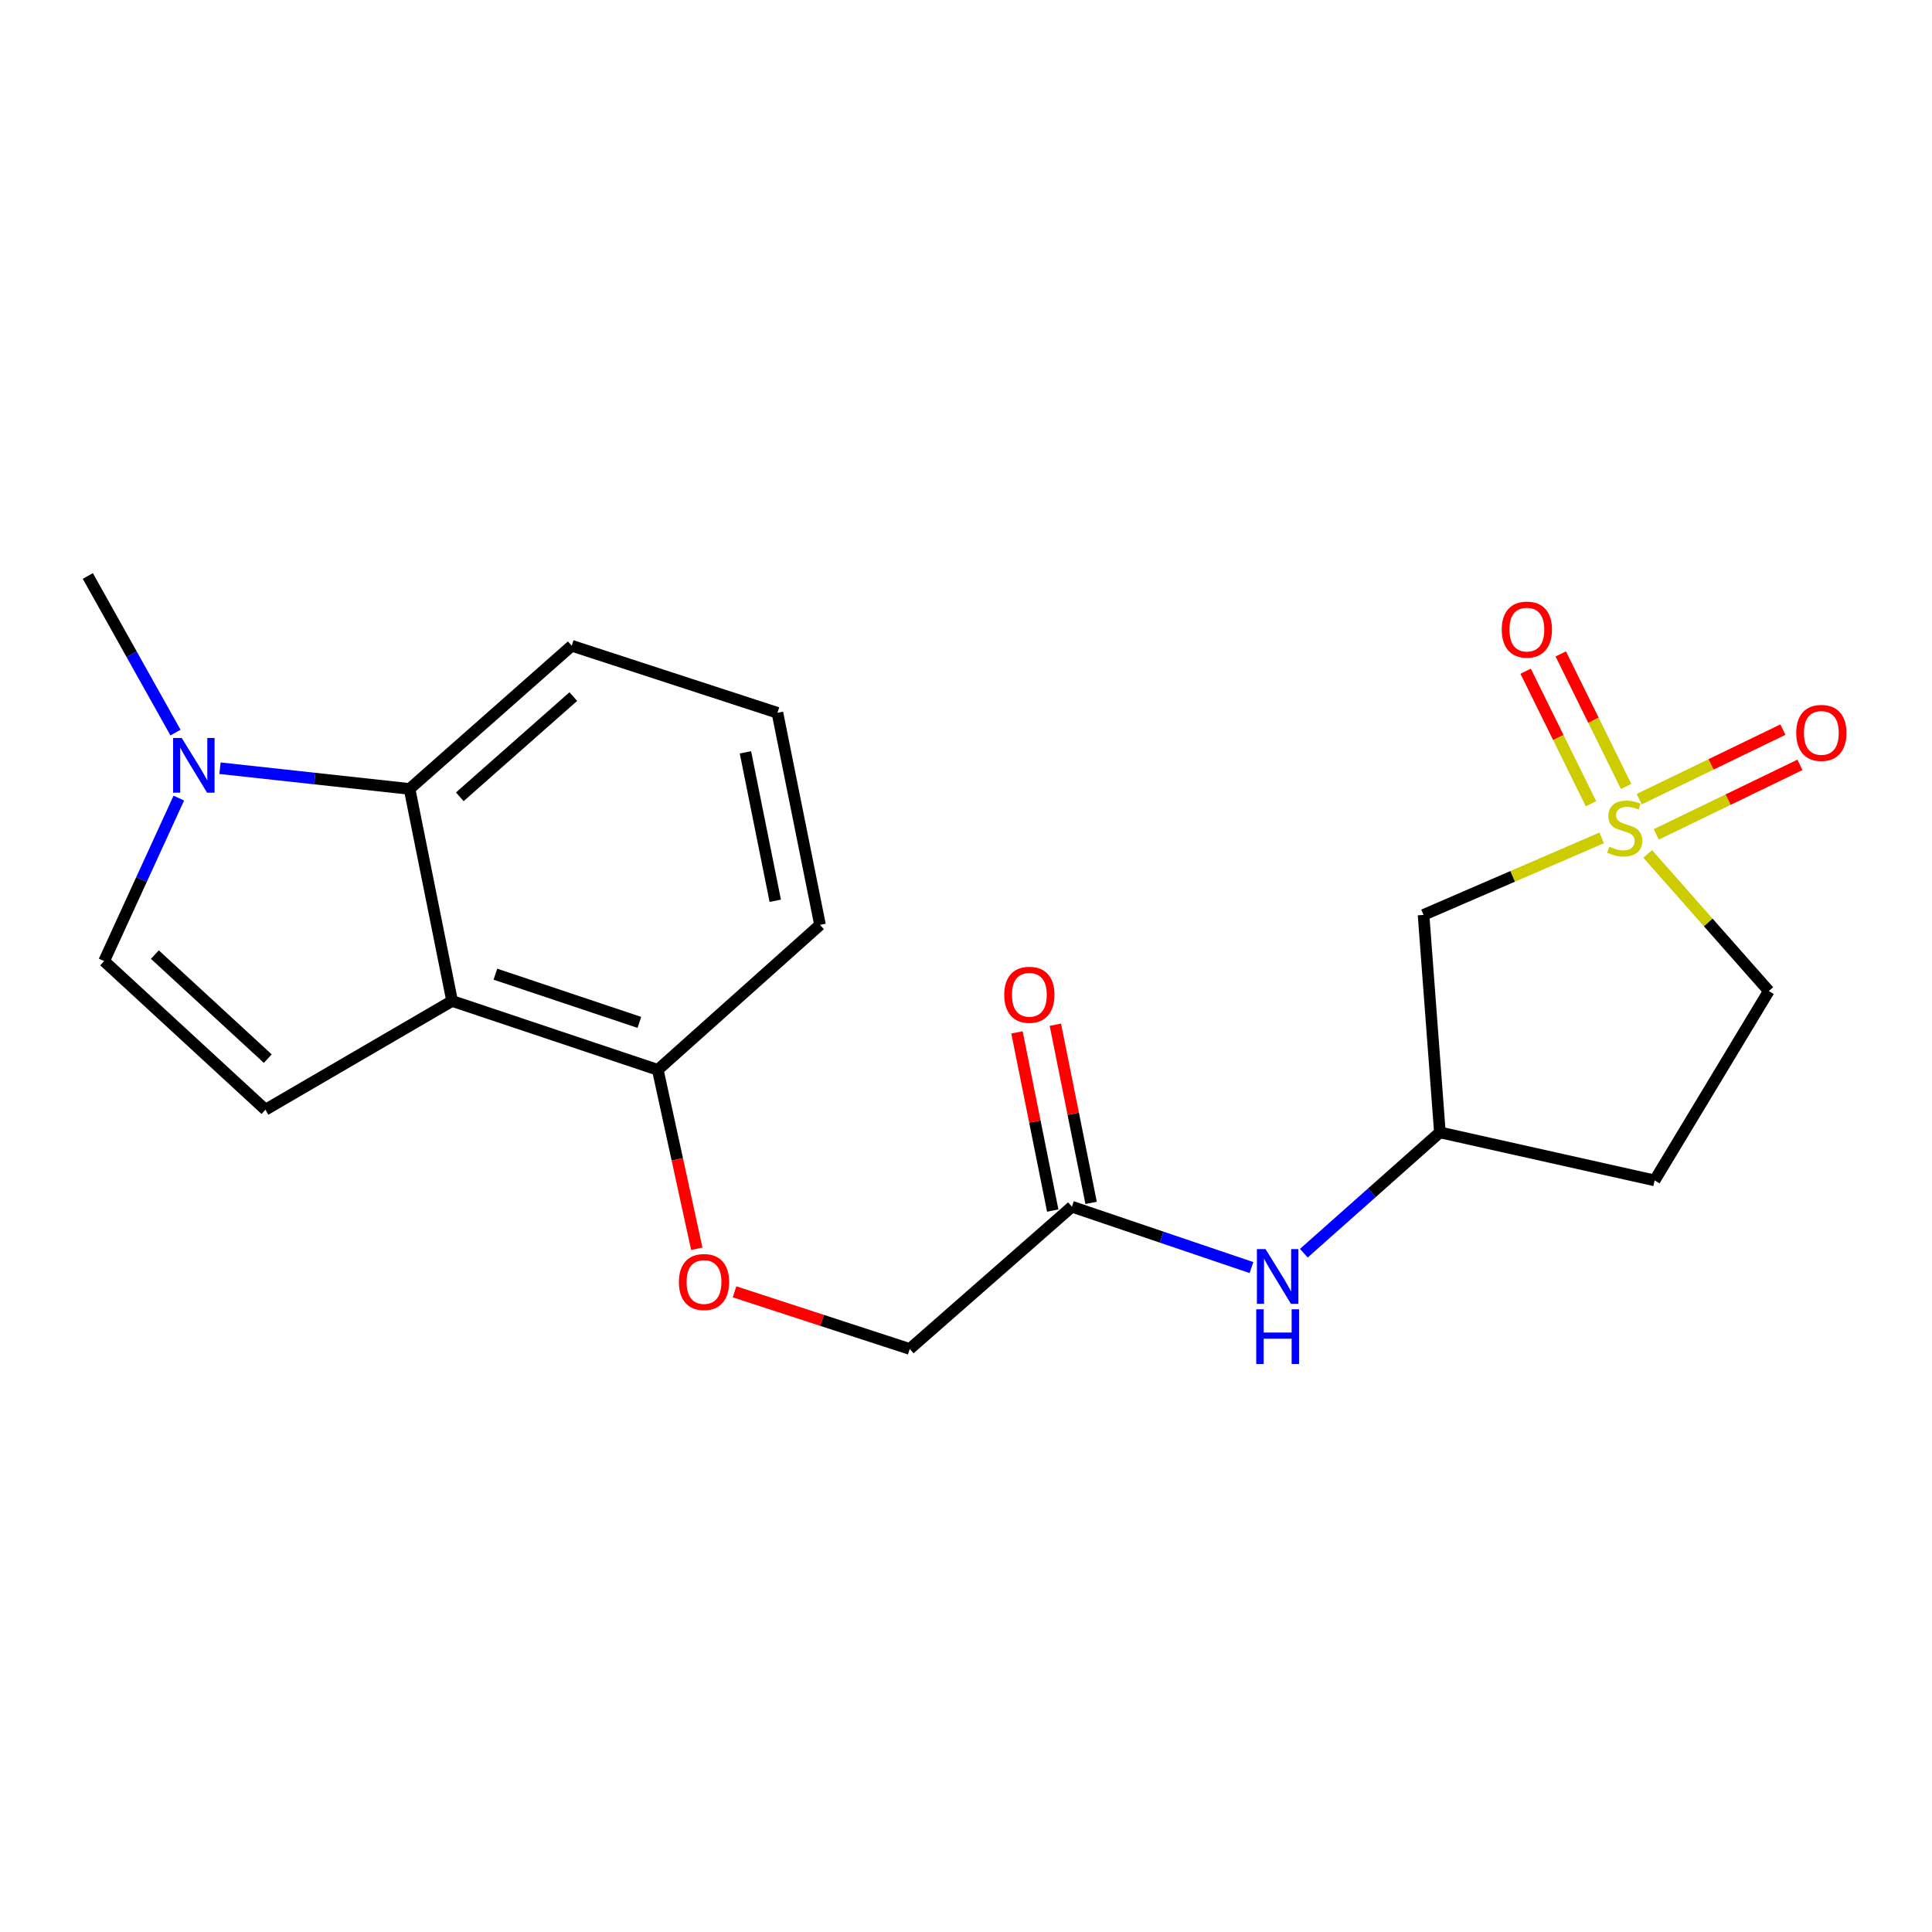 <?xml version='1.0' encoding='iso-8859-1'?>
<svg version='1.1' baseProfile='full'
              xmlns='http://www.w3.org/2000/svg'
                      xmlns:rdkit='http://www.rdkit.org/xml'
                      xmlns:xlink='http://www.w3.org/1999/xlink'
                  xml:space='preserve'
width='1000px' height='1000px' viewBox='0 0 1000 1000'>
<!-- END OF HEADER -->
<rect style='opacity:1.0;fill:#FFFFFF;stroke:none' width='1000' height='1000' x='0' y='0'> </rect>
<path class='bond-5' d='M 829.044,433.676 L 782.936,453.614' style='fill:none;fill-rule:evenodd;stroke:#CCCC00;stroke-width:6px;stroke-linecap:butt;stroke-linejoin:miter;stroke-opacity:1' />
<path class='bond-5' d='M 782.936,453.614 L 736.828,473.553' style='fill:none;fill-rule:evenodd;stroke:#000000;stroke-width:6px;stroke-linecap:butt;stroke-linejoin:miter;stroke-opacity:1' />
<path class='bond-6' d='M 857.281,431.88 L 894.464,413.885' style='fill:none;fill-rule:evenodd;stroke:#CCCC00;stroke-width:6px;stroke-linecap:butt;stroke-linejoin:miter;stroke-opacity:1' />
<path class='bond-6' d='M 894.464,413.885 L 931.647,395.89' style='fill:none;fill-rule:evenodd;stroke:#FF0000;stroke-width:6px;stroke-linecap:butt;stroke-linejoin:miter;stroke-opacity:1' />
<path class='bond-6' d='M 848.453,413.641 L 885.637,395.645' style='fill:none;fill-rule:evenodd;stroke:#CCCC00;stroke-width:6px;stroke-linecap:butt;stroke-linejoin:miter;stroke-opacity:1' />
<path class='bond-6' d='M 885.637,395.645 L 922.82,377.65' style='fill:none;fill-rule:evenodd;stroke:#FF0000;stroke-width:6px;stroke-linecap:butt;stroke-linejoin:miter;stroke-opacity:1' />
<path class='bond-7' d='M 841.672,407.058 L 824.759,372.762' style='fill:none;fill-rule:evenodd;stroke:#CCCC00;stroke-width:6px;stroke-linecap:butt;stroke-linejoin:miter;stroke-opacity:1' />
<path class='bond-7' d='M 824.759,372.762 L 807.846,338.466' style='fill:none;fill-rule:evenodd;stroke:#FF0000;stroke-width:6px;stroke-linecap:butt;stroke-linejoin:miter;stroke-opacity:1' />
<path class='bond-7' d='M 823.498,416.021 L 806.585,381.725' style='fill:none;fill-rule:evenodd;stroke:#CCCC00;stroke-width:6px;stroke-linecap:butt;stroke-linejoin:miter;stroke-opacity:1' />
<path class='bond-7' d='M 806.585,381.725 L 789.672,347.429' style='fill:none;fill-rule:evenodd;stroke:#FF0000;stroke-width:6px;stroke-linecap:butt;stroke-linejoin:miter;stroke-opacity:1' />
<path class='bond-12' d='M 852.857,441.992 L 884.194,477.473' style='fill:none;fill-rule:evenodd;stroke:#CCCC00;stroke-width:6px;stroke-linecap:butt;stroke-linejoin:miter;stroke-opacity:1' />
<path class='bond-12' d='M 884.194,477.473 L 915.531,512.955' style='fill:none;fill-rule:evenodd;stroke:#000000;stroke-width:6px;stroke-linecap:butt;stroke-linejoin:miter;stroke-opacity:1' />
<path class='bond-0' d='M 234.008,518.099 L 340.471,553.752' style='fill:none;fill-rule:evenodd;stroke:#000000;stroke-width:6px;stroke-linecap:butt;stroke-linejoin:miter;stroke-opacity:1' />
<path class='bond-0' d='M 256.412,504.232 L 330.936,529.189' style='fill:none;fill-rule:evenodd;stroke:#000000;stroke-width:6px;stroke-linecap:butt;stroke-linejoin:miter;stroke-opacity:1' />
<path class='bond-1' d='M 234.008,518.099 L 137.395,574.387' style='fill:none;fill-rule:evenodd;stroke:#000000;stroke-width:6px;stroke-linecap:butt;stroke-linejoin:miter;stroke-opacity:1' />
<path class='bond-3' d='M 234.008,518.099 L 211.988,408.349' style='fill:none;fill-rule:evenodd;stroke:#000000;stroke-width:6px;stroke-linecap:butt;stroke-linejoin:miter;stroke-opacity:1' />
<path class='bond-4' d='M 137.395,574.387 L 53.898,497.453' style='fill:none;fill-rule:evenodd;stroke:#000000;stroke-width:6px;stroke-linecap:butt;stroke-linejoin:miter;stroke-opacity:1' />
<path class='bond-4' d='M 138.602,547.945 L 80.153,494.091' style='fill:none;fill-rule:evenodd;stroke:#000000;stroke-width:6px;stroke-linecap:butt;stroke-linejoin:miter;stroke-opacity:1' />
<path class='bond-2' d='M 113.872,397.627 L 162.93,402.988' style='fill:none;fill-rule:evenodd;stroke:#0000FF;stroke-width:6px;stroke-linecap:butt;stroke-linejoin:miter;stroke-opacity:1' />
<path class='bond-2' d='M 162.93,402.988 L 211.988,408.349' style='fill:none;fill-rule:evenodd;stroke:#000000;stroke-width:6px;stroke-linecap:butt;stroke-linejoin:miter;stroke-opacity:1' />
<path class='bond-18' d='M 90.826,379.178 L 68.14,338.652' style='fill:none;fill-rule:evenodd;stroke:#0000FF;stroke-width:6px;stroke-linecap:butt;stroke-linejoin:miter;stroke-opacity:1' />
<path class='bond-18' d='M 68.14,338.652 L 45.455,298.126' style='fill:none;fill-rule:evenodd;stroke:#000000;stroke-width:6px;stroke-linecap:butt;stroke-linejoin:miter;stroke-opacity:1' />
<path class='bond-23' d='M 92.558,413.092 L 73.228,455.272' style='fill:none;fill-rule:evenodd;stroke:#0000FF;stroke-width:6px;stroke-linecap:butt;stroke-linejoin:miter;stroke-opacity:1' />
<path class='bond-23' d='M 73.228,455.272 L 53.898,497.453' style='fill:none;fill-rule:evenodd;stroke:#000000;stroke-width:6px;stroke-linecap:butt;stroke-linejoin:miter;stroke-opacity:1' />
<path class='bond-22' d='M 211.988,408.349 L 295.925,334.24' style='fill:none;fill-rule:evenodd;stroke:#000000;stroke-width:6px;stroke-linecap:butt;stroke-linejoin:miter;stroke-opacity:1' />
<path class='bond-22' d='M 237.99,412.423 L 296.746,360.547' style='fill:none;fill-rule:evenodd;stroke:#000000;stroke-width:6px;stroke-linecap:butt;stroke-linejoin:miter;stroke-opacity:1' />
<path class='bond-11' d='M 736.828,473.553 L 745.282,586.118' style='fill:none;fill-rule:evenodd;stroke:#000000;stroke-width:6px;stroke-linecap:butt;stroke-linejoin:miter;stroke-opacity:1' />
<path class='bond-8' d='M 554.827,624.596 L 601.294,640.346' style='fill:none;fill-rule:evenodd;stroke:#000000;stroke-width:6px;stroke-linecap:butt;stroke-linejoin:miter;stroke-opacity:1' />
<path class='bond-8' d='M 601.294,640.346 L 647.761,656.095' style='fill:none;fill-rule:evenodd;stroke:#0000FF;stroke-width:6px;stroke-linecap:butt;stroke-linejoin:miter;stroke-opacity:1' />
<path class='bond-14' d='M 564.76,622.603 L 555.507,576.49' style='fill:none;fill-rule:evenodd;stroke:#000000;stroke-width:6px;stroke-linecap:butt;stroke-linejoin:miter;stroke-opacity:1' />
<path class='bond-14' d='M 555.507,576.49 L 546.253,530.378' style='fill:none;fill-rule:evenodd;stroke:#FF0000;stroke-width:6px;stroke-linecap:butt;stroke-linejoin:miter;stroke-opacity:1' />
<path class='bond-14' d='M 544.893,626.59 L 535.639,580.477' style='fill:none;fill-rule:evenodd;stroke:#000000;stroke-width:6px;stroke-linecap:butt;stroke-linejoin:miter;stroke-opacity:1' />
<path class='bond-14' d='M 535.639,580.477 L 526.385,534.365' style='fill:none;fill-rule:evenodd;stroke:#FF0000;stroke-width:6px;stroke-linecap:butt;stroke-linejoin:miter;stroke-opacity:1' />
<path class='bond-16' d='M 554.827,624.596 L 470.879,698.221' style='fill:none;fill-rule:evenodd;stroke:#000000;stroke-width:6px;stroke-linecap:butt;stroke-linejoin:miter;stroke-opacity:1' />
<path class='bond-9' d='M 340.471,553.752 L 350.565,600.058' style='fill:none;fill-rule:evenodd;stroke:#000000;stroke-width:6px;stroke-linecap:butt;stroke-linejoin:miter;stroke-opacity:1' />
<path class='bond-9' d='M 350.565,600.058 L 360.659,646.363' style='fill:none;fill-rule:evenodd;stroke:#FF0000;stroke-width:6px;stroke-linecap:butt;stroke-linejoin:miter;stroke-opacity:1' />
<path class='bond-20' d='M 340.471,553.752 L 424.441,478.709' style='fill:none;fill-rule:evenodd;stroke:#000000;stroke-width:6px;stroke-linecap:butt;stroke-linejoin:miter;stroke-opacity:1' />
<path class='bond-10' d='M 674.86,648.657 L 710.071,617.387' style='fill:none;fill-rule:evenodd;stroke:#0000FF;stroke-width:6px;stroke-linecap:butt;stroke-linejoin:miter;stroke-opacity:1' />
<path class='bond-10' d='M 710.071,617.387 L 745.282,586.118' style='fill:none;fill-rule:evenodd;stroke:#000000;stroke-width:6px;stroke-linecap:butt;stroke-linejoin:miter;stroke-opacity:1' />
<path class='bond-21' d='M 745.282,586.118 L 856.429,610.974' style='fill:none;fill-rule:evenodd;stroke:#000000;stroke-width:6px;stroke-linecap:butt;stroke-linejoin:miter;stroke-opacity:1' />
<path class='bond-15' d='M 915.531,512.955 L 856.429,610.974' style='fill:none;fill-rule:evenodd;stroke:#000000;stroke-width:6px;stroke-linecap:butt;stroke-linejoin:miter;stroke-opacity:1' />
<path class='bond-13' d='M 380.193,668.644 L 425.536,683.433' style='fill:none;fill-rule:evenodd;stroke:#FF0000;stroke-width:6px;stroke-linecap:butt;stroke-linejoin:miter;stroke-opacity:1' />
<path class='bond-13' d='M 425.536,683.433 L 470.879,698.221' style='fill:none;fill-rule:evenodd;stroke:#000000;stroke-width:6px;stroke-linecap:butt;stroke-linejoin:miter;stroke-opacity:1' />
<path class='bond-17' d='M 295.925,334.24 L 402.399,368.948' style='fill:none;fill-rule:evenodd;stroke:#000000;stroke-width:6px;stroke-linecap:butt;stroke-linejoin:miter;stroke-opacity:1' />
<path class='bond-19' d='M 402.399,368.948 L 424.441,478.709' style='fill:none;fill-rule:evenodd;stroke:#000000;stroke-width:6px;stroke-linecap:butt;stroke-linejoin:miter;stroke-opacity:1' />
<path class='bond-19' d='M 385.838,389.402 L 401.268,466.235' style='fill:none;fill-rule:evenodd;stroke:#000000;stroke-width:6px;stroke-linecap:butt;stroke-linejoin:miter;stroke-opacity:1' />
<path  class='atom-0' d='M 832.961 438.243
Q 833.281 438.363, 834.601 438.923
Q 835.921 439.483, 837.361 439.843
Q 838.841 440.163, 840.281 440.163
Q 842.961 440.163, 844.521 438.883
Q 846.081 437.563, 846.081 435.283
Q 846.081 433.723, 845.281 432.763
Q 844.521 431.803, 843.321 431.283
Q 842.121 430.763, 840.121 430.163
Q 837.601 429.403, 836.081 428.683
Q 834.601 427.963, 833.521 426.443
Q 832.481 424.923, 832.481 422.363
Q 832.481 418.803, 834.881 416.603
Q 837.321 414.403, 842.121 414.403
Q 845.401 414.403, 849.121 415.963
L 848.201 419.043
Q 844.801 417.643, 842.241 417.643
Q 839.481 417.643, 837.961 418.803
Q 836.441 419.923, 836.481 421.883
Q 836.481 423.403, 837.241 424.323
Q 838.041 425.243, 839.161 425.763
Q 840.321 426.283, 842.241 426.883
Q 844.801 427.683, 846.321 428.483
Q 847.841 429.283, 848.921 430.923
Q 850.041 432.523, 850.041 435.283
Q 850.041 439.203, 847.401 441.323
Q 844.801 443.403, 840.441 443.403
Q 837.921 443.403, 836.001 442.843
Q 834.121 442.323, 831.881 441.403
L 832.961 438.243
' fill='#CCCC00'/>
<path  class='atom-3' d='M 94.064 381.986
L 103.344 396.986
Q 104.264 398.466, 105.744 401.146
Q 107.224 403.826, 107.304 403.986
L 107.304 381.986
L 111.064 381.986
L 111.064 410.306
L 107.184 410.306
L 97.224 393.906
Q 96.064 391.986, 94.824 389.786
Q 93.624 387.586, 93.264 386.906
L 93.264 410.306
L 89.584 410.306
L 89.584 381.986
L 94.064 381.986
' fill='#0000FF'/>
<path  class='atom-7' d='M 929.729 379.351
Q 929.729 372.551, 933.089 368.751
Q 936.449 364.951, 942.729 364.951
Q 949.009 364.951, 952.369 368.751
Q 955.729 372.551, 955.729 379.351
Q 955.729 386.231, 952.329 390.151
Q 948.929 394.031, 942.729 394.031
Q 936.489 394.031, 933.089 390.151
Q 929.729 386.271, 929.729 379.351
M 942.729 390.831
Q 947.049 390.831, 949.369 387.951
Q 951.729 385.031, 951.729 379.351
Q 951.729 373.791, 949.369 370.991
Q 947.049 368.151, 942.729 368.151
Q 938.409 368.151, 936.049 370.951
Q 933.729 373.751, 933.729 379.351
Q 933.729 385.071, 936.049 387.951
Q 938.409 390.831, 942.729 390.831
' fill='#FF0000'/>
<path  class='atom-8' d='M 777.302 325.877
Q 777.302 319.077, 780.662 315.277
Q 784.022 311.477, 790.302 311.477
Q 796.582 311.477, 799.942 315.277
Q 803.302 319.077, 803.302 325.877
Q 803.302 332.757, 799.902 336.677
Q 796.502 340.557, 790.302 340.557
Q 784.062 340.557, 780.662 336.677
Q 777.302 332.797, 777.302 325.877
M 790.302 337.357
Q 794.622 337.357, 796.942 334.477
Q 799.302 331.557, 799.302 325.877
Q 799.302 320.317, 796.942 317.517
Q 794.622 314.677, 790.302 314.677
Q 785.982 314.677, 783.622 317.477
Q 781.302 320.277, 781.302 325.877
Q 781.302 331.597, 783.622 334.477
Q 785.982 337.357, 790.302 337.357
' fill='#FF0000'/>
<path  class='atom-11' d='M 655.052 646.528
L 664.332 661.528
Q 665.252 663.008, 666.732 665.688
Q 668.212 668.368, 668.292 668.528
L 668.292 646.528
L 672.052 646.528
L 672.052 674.848
L 668.172 674.848
L 658.212 658.448
Q 657.052 656.528, 655.812 654.328
Q 654.612 652.128, 654.252 651.448
L 654.252 674.848
L 650.572 674.848
L 650.572 646.528
L 655.052 646.528
' fill='#0000FF'/>
<path  class='atom-11' d='M 650.232 677.68
L 654.072 677.68
L 654.072 689.72
L 668.552 689.72
L 668.552 677.68
L 672.392 677.68
L 672.392 706
L 668.552 706
L 668.552 692.92
L 654.072 692.92
L 654.072 706
L 650.232 706
L 650.232 677.68
' fill='#0000FF'/>
<path  class='atom-14' d='M 351.393 663.571
Q 351.393 656.771, 354.753 652.971
Q 358.113 649.171, 364.393 649.171
Q 370.673 649.171, 374.033 652.971
Q 377.393 656.771, 377.393 663.571
Q 377.393 670.451, 373.993 674.371
Q 370.593 678.251, 364.393 678.251
Q 358.153 678.251, 354.753 674.371
Q 351.393 670.491, 351.393 663.571
M 364.393 675.051
Q 368.713 675.051, 371.033 672.171
Q 373.393 669.251, 373.393 663.571
Q 373.393 658.011, 371.033 655.211
Q 368.713 652.371, 364.393 652.371
Q 360.073 652.371, 357.713 655.171
Q 355.393 657.971, 355.393 663.571
Q 355.393 669.291, 357.713 672.171
Q 360.073 675.051, 364.393 675.051
' fill='#FF0000'/>
<path  class='atom-15' d='M 519.795 514.892
Q 519.795 508.092, 523.155 504.292
Q 526.515 500.492, 532.795 500.492
Q 539.075 500.492, 542.435 504.292
Q 545.795 508.092, 545.795 514.892
Q 545.795 521.772, 542.395 525.692
Q 538.995 529.572, 532.795 529.572
Q 526.555 529.572, 523.155 525.692
Q 519.795 521.812, 519.795 514.892
M 532.795 526.372
Q 537.115 526.372, 539.435 523.492
Q 541.795 520.572, 541.795 514.892
Q 541.795 509.332, 539.435 506.532
Q 537.115 503.692, 532.795 503.692
Q 528.475 503.692, 526.115 506.492
Q 523.795 509.292, 523.795 514.892
Q 523.795 520.612, 526.115 523.492
Q 528.475 526.372, 532.795 526.372
' fill='#FF0000'/>
</svg>
